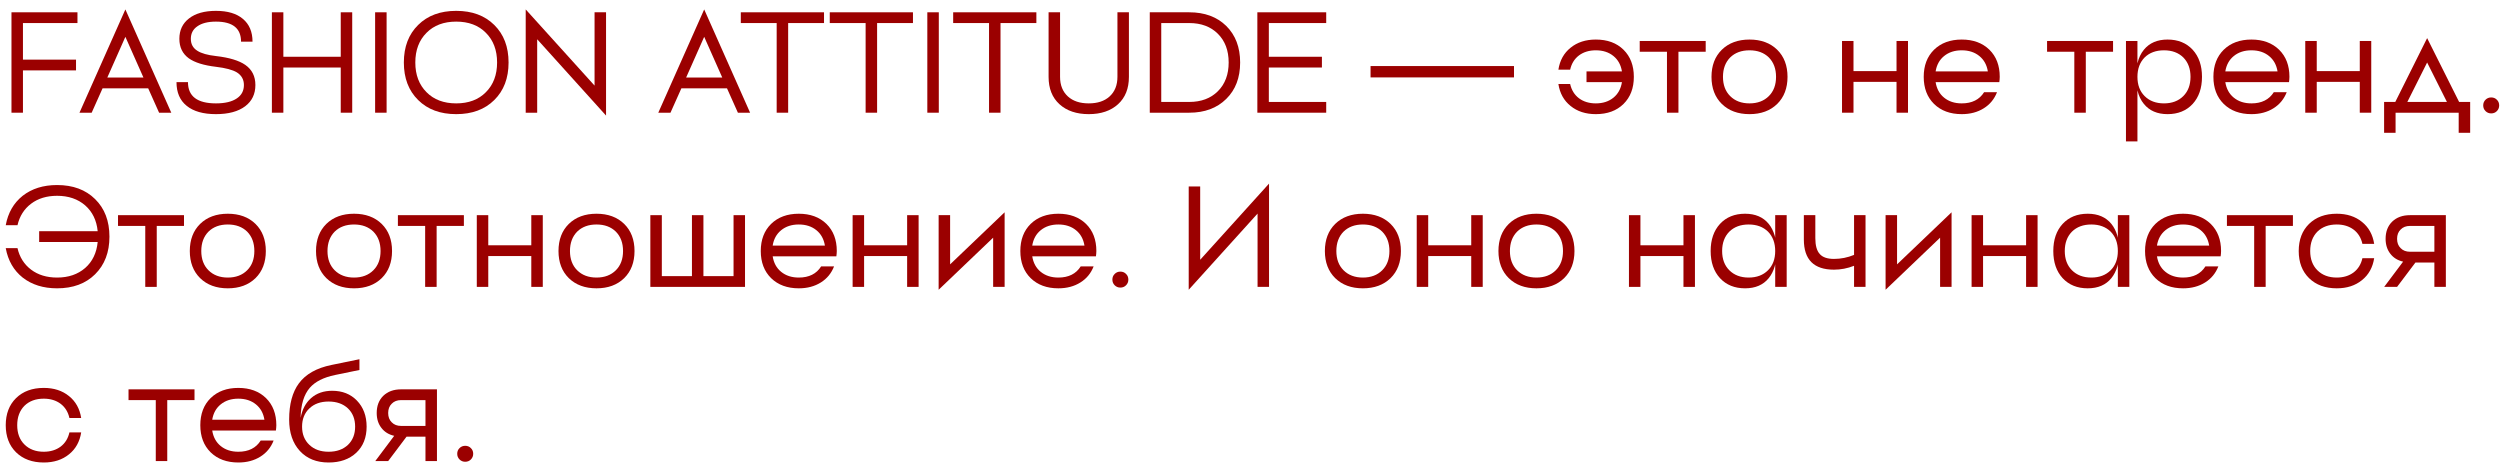 <?xml version="1.0" encoding="UTF-8"?> <svg xmlns="http://www.w3.org/2000/svg" width="244" height="46" viewBox="0 0 244 46" fill="none"><path d="M1.12 1.2H7.56V2.25H2.24V5.82H7.42V6.87H2.24V11H1.12V1.2Z" fill="#9B0000"></path><path d="M12.237 0.92L16.717 11H15.527L14.463 8.62H10.011L8.947 11H7.757L12.237 0.92ZM12.237 3.594L10.473 7.57H14.001L12.237 3.594Z" fill="#9B0000"></path><path d="M21.076 5.47C22.373 5.619 23.33 5.909 23.946 6.338C24.599 6.795 24.926 7.449 24.926 8.298C24.926 9.175 24.595 9.866 23.932 10.37C23.251 10.883 22.299 11.14 21.076 11.14C19.835 11.14 18.883 10.869 18.22 10.328C17.557 9.796 17.226 9.026 17.226 8.018H18.346C18.346 9.399 19.256 10.09 21.076 10.09C21.963 10.09 22.644 9.927 23.12 9.6C23.577 9.292 23.806 8.858 23.806 8.298C23.806 7.766 23.577 7.355 23.12 7.066C22.7 6.814 22.019 6.632 21.076 6.52C19.891 6.38 19.009 6.105 18.43 5.694C17.814 5.246 17.506 4.611 17.506 3.79C17.506 2.95 17.819 2.287 18.444 1.802C19.079 1.307 19.956 1.06 21.076 1.06C22.215 1.06 23.092 1.321 23.708 1.844C24.333 2.367 24.646 3.109 24.646 4.07H23.526C23.526 2.763 22.709 2.11 21.076 2.11C20.292 2.11 19.685 2.264 19.256 2.572C18.836 2.861 18.626 3.267 18.626 3.79C18.626 4.303 18.836 4.691 19.256 4.952C19.639 5.204 20.245 5.377 21.076 5.47Z" fill="#9B0000"></path><path d="M33.256 1.2H34.376V11H33.256V6.59H27.656V11H26.536V1.2H27.656V5.54H33.256V1.2Z" fill="#9B0000"></path><path d="M36.612 11V1.2H37.732V11H36.612Z" fill="#9B0000"></path><path d="M41.627 8.998C42.346 9.726 43.312 10.09 44.526 10.09C45.739 10.09 46.705 9.726 47.423 8.998C48.151 8.27 48.516 7.304 48.516 6.1C48.516 4.896 48.151 3.93 47.423 3.202C46.705 2.474 45.739 2.11 44.526 2.11C43.312 2.11 42.346 2.474 41.627 3.202C40.9 3.93 40.535 4.896 40.535 6.1C40.535 7.304 40.9 8.27 41.627 8.998ZM40.816 2.432C41.739 1.517 42.976 1.06 44.526 1.06C46.075 1.06 47.312 1.517 48.236 2.432C49.169 3.347 49.636 4.569 49.636 6.1C49.636 7.631 49.169 8.853 48.236 9.768C47.312 10.683 46.075 11.14 44.526 11.14C42.976 11.14 41.739 10.683 40.816 9.768C39.882 8.853 39.416 7.631 39.416 6.1C39.416 4.569 39.882 3.347 40.816 2.432Z" fill="#9B0000"></path><path d="M51.309 0.92L58.029 8.354V1.2H59.15V11.28L52.429 3.832V11H51.309V0.92Z" fill="#9B0000"></path><path d="M68.729 0.92L73.209 11H72.019L70.955 8.62H66.503L65.439 11H64.249L68.729 0.92ZM68.729 3.594L66.965 7.57H70.493L68.729 3.594Z" fill="#9B0000"></path><path d="M72.303 1.2H80.424V2.25H76.924V11H75.803V2.25H72.303V1.2Z" fill="#9B0000"></path><path d="M80.985 1.2H89.105V2.25H85.605V11H84.485V2.25H80.985V1.2Z" fill="#9B0000"></path><path d="M90.507 11V1.2H91.627V11H90.507Z" fill="#9B0000"></path><path d="M93.03 1.2H101.15V2.25H97.65V11H96.53V2.25H93.03V1.2Z" fill="#9B0000"></path><path d="M109.062 7.5V1.2H110.182V7.5C110.182 8.639 109.827 9.53 109.118 10.174C108.408 10.818 107.456 11.14 106.262 11.14C105.067 11.14 104.115 10.818 103.406 10.174C102.696 9.53 102.342 8.639 102.342 7.5V1.2H103.462V7.5C103.462 8.312 103.718 8.951 104.232 9.418C104.726 9.866 105.403 10.09 106.262 10.09C107.12 10.09 107.797 9.866 108.292 9.418C108.805 8.951 109.062 8.312 109.062 7.5Z" fill="#9B0000"></path><path d="M113.338 9.95H116.068C117.234 9.95 118.168 9.6 118.868 8.9C119.568 8.2 119.918 7.267 119.918 6.1C119.918 4.933 119.568 4 118.868 3.3C118.168 2.6 117.234 2.25 116.068 2.25H113.338V9.95ZM112.218 1.2H116.068C117.57 1.2 118.774 1.643 119.68 2.53C120.585 3.426 121.038 4.616 121.038 6.1C121.038 7.584 120.585 8.769 119.68 9.656C118.774 10.552 117.57 11 116.068 11H112.218V1.2Z" fill="#9B0000"></path><path d="M122.718 1.2H129.438V2.25H123.838V5.54H129.018V6.59H123.838V9.95H129.438V11H122.718V1.2Z" fill="#9B0000"></path><path d="M147.766 7.555H133.766V6.447H147.766V7.555Z" fill="#9B0000"></path><path d="M153.289 4.658C153.942 4.126 154.764 3.86 155.753 3.86C156.882 3.86 157.783 4.191 158.455 4.854C159.127 5.517 159.463 6.399 159.463 7.5C159.463 8.601 159.127 9.483 158.455 10.146C157.783 10.809 156.882 11.14 155.753 11.14C154.764 11.14 153.942 10.874 153.289 10.342C152.636 9.819 152.239 9.105 152.099 8.2H153.247C153.378 8.788 153.662 9.25 154.101 9.586C154.549 9.922 155.1 10.09 155.753 10.09C156.444 10.09 157.018 9.903 157.475 9.53C157.923 9.166 158.198 8.662 158.301 8.018H154.843V6.968H158.301C158.198 6.333 157.923 5.834 157.475 5.47C157.018 5.097 156.444 4.91 155.753 4.91C155.1 4.91 154.549 5.078 154.101 5.414C153.662 5.75 153.378 6.212 153.247 6.8H152.099C152.239 5.895 152.636 5.181 153.289 4.658Z" fill="#9B0000"></path><path d="M160.036 4H166.476V5.05H163.816V11H162.696V5.05H160.036V4Z" fill="#9B0000"></path><path d="M168.862 9.376C169.338 9.852 169.968 10.09 170.752 10.09C171.536 10.09 172.166 9.852 172.642 9.376C173.109 8.909 173.342 8.284 173.342 7.5C173.342 6.716 173.109 6.086 172.642 5.61C172.166 5.143 171.536 4.91 170.752 4.91C169.968 4.91 169.338 5.143 168.862 5.61C168.396 6.086 168.162 6.716 168.162 7.5C168.162 8.284 168.396 8.909 168.862 9.376ZM168.05 4.854C168.732 4.191 169.632 3.86 170.752 3.86C171.872 3.86 172.773 4.191 173.454 4.854C174.126 5.517 174.462 6.399 174.462 7.5C174.462 8.601 174.126 9.483 173.454 10.146C172.773 10.809 171.872 11.14 170.752 11.14C169.632 11.14 168.732 10.809 168.05 10.146C167.378 9.483 167.042 8.601 167.042 7.5C167.042 6.399 167.378 5.517 168.05 4.854Z" fill="#9B0000"></path><path d="M185.101 4H186.221V11H185.101V7.99H180.901V11H179.781V4H180.901V6.94H185.101V4Z" fill="#9B0000"></path><path d="M193.187 5.47C192.73 5.097 192.156 4.91 191.465 4.91C190.775 4.91 190.201 5.097 189.743 5.47C189.295 5.834 189.02 6.333 188.917 6.968H194.013C193.911 6.333 193.635 5.834 193.187 5.47ZM188.763 4.854C189.445 4.191 190.345 3.86 191.465 3.86C192.585 3.86 193.486 4.191 194.167 4.854C194.839 5.517 195.175 6.399 195.175 7.5L195.161 7.766L195.133 8.018H188.917C189.02 8.662 189.295 9.166 189.743 9.53C190.201 9.903 190.775 10.09 191.465 10.09C192.464 10.09 193.192 9.726 193.649 8.998H194.909C194.648 9.67 194.219 10.193 193.621 10.566C193.015 10.949 192.296 11.14 191.465 11.14C190.345 11.14 189.445 10.809 188.763 10.146C188.091 9.483 187.755 8.601 187.755 7.5C187.755 6.399 188.091 5.517 188.763 4.854Z" fill="#9B0000"></path><path d="M199.794 4H206.234V5.05H203.574V11H202.454V5.05H199.794V4Z" fill="#9B0000"></path><path d="M209.244 10.146C208.945 9.782 208.735 9.339 208.614 8.816V13.8H207.494V4H208.614V6.184C208.735 5.661 208.945 5.218 209.244 4.854C209.785 4.191 210.555 3.86 211.554 3.86C212.571 3.86 213.388 4.191 214.004 4.854C214.61 5.517 214.914 6.399 214.914 7.5C214.914 8.601 214.61 9.483 214.004 10.146C213.388 10.809 212.571 11.14 211.554 11.14C210.555 11.14 209.785 10.809 209.244 10.146ZM211.204 10.09C211.988 10.09 212.618 9.852 213.094 9.376C213.56 8.909 213.794 8.284 213.794 7.5C213.794 6.716 213.56 6.086 213.094 5.61C212.618 5.143 211.988 4.91 211.204 4.91C210.42 4.91 209.79 5.143 209.314 5.61C208.847 6.086 208.614 6.716 208.614 7.5C208.614 8.284 208.847 8.909 209.314 9.376C209.79 9.852 210.42 10.09 211.204 10.09Z" fill="#9B0000"></path><path d="M221.461 5.47C221.003 5.097 220.429 4.91 219.739 4.91C219.048 4.91 218.474 5.097 218.017 5.47C217.569 5.834 217.293 6.333 217.191 6.968H222.287C222.184 6.333 221.909 5.834 221.461 5.47ZM217.037 4.854C217.718 4.191 218.619 3.86 219.739 3.86C220.859 3.86 221.759 4.191 222.441 4.854C223.113 5.517 223.449 6.399 223.449 7.5L223.435 7.766L223.407 8.018H217.191C217.293 8.662 217.569 9.166 218.017 9.53C218.474 9.903 219.048 10.09 219.739 10.09C220.737 10.09 221.465 9.726 221.923 8.998H223.183C222.921 9.67 222.492 10.193 221.895 10.566C221.288 10.949 220.569 11.14 219.739 11.14C218.619 11.14 217.718 10.809 217.037 10.146C216.365 9.483 216.029 8.601 216.029 7.5C216.029 6.399 216.365 5.517 217.037 4.854Z" fill="#9B0000"></path><path d="M230.314 4H231.434V11H230.314V7.99H226.114V11H224.994V4H226.114V6.94H230.314V4Z" fill="#9B0000"></path><path d="M233.78 9.95L236.888 3.72L240.01 9.95H241.088V12.96H239.968V11H233.808V12.96H232.688V9.95H233.78ZM236.888 6.1L234.956 9.95H238.82L236.888 6.1Z" fill="#9B0000"></path><path d="M243.141 11.068C242.922 11.068 242.737 10.993 242.587 10.843C242.437 10.692 242.361 10.508 242.361 10.289C242.361 10.066 242.437 9.881 242.587 9.735C242.737 9.585 242.922 9.51 243.141 9.51C243.364 9.51 243.549 9.585 243.694 9.735C243.845 9.881 243.92 10.066 243.92 10.289C243.92 10.508 243.845 10.692 243.694 10.843C243.549 10.993 243.364 11.068 243.141 11.068Z" fill="#9B0000"></path><path d="M2.212 19.11C3.108 18.41 4.228 18.06 5.572 18.06C7.121 18.06 8.358 18.517 9.282 19.432C10.215 20.347 10.682 21.569 10.682 23.1C10.682 24.621 10.215 25.844 9.282 26.768C8.358 27.683 7.121 28.14 5.572 28.14C4.228 28.14 3.108 27.79 2.212 27.09C1.335 26.39 0.784 25.433 0.56 24.22H1.708C1.913 25.107 2.357 25.807 3.038 26.32C3.719 26.833 4.564 27.09 5.572 27.09C6.683 27.09 7.597 26.777 8.316 26.152C9.025 25.527 9.431 24.682 9.534 23.618H3.822V22.568H9.534C9.431 21.513 9.025 20.673 8.316 20.048C7.597 19.423 6.683 19.11 5.572 19.11C4.564 19.11 3.719 19.367 3.038 19.88C2.357 20.393 1.913 21.093 1.708 21.98H0.56C0.784 20.767 1.335 19.81 2.212 19.11Z" fill="#9B0000"></path><path d="M11.518 21H17.958V22.05H15.298V28H14.178V22.05H11.518V21Z" fill="#9B0000"></path><path d="M20.345 26.376C20.821 26.852 21.451 27.09 22.235 27.09C23.019 27.09 23.649 26.852 24.125 26.376C24.592 25.909 24.825 25.284 24.825 24.5C24.825 23.716 24.592 23.086 24.125 22.61C23.649 22.143 23.019 21.91 22.235 21.91C21.451 21.91 20.821 22.143 20.345 22.61C19.878 23.086 19.645 23.716 19.645 24.5C19.645 25.284 19.878 25.909 20.345 26.376ZM19.533 21.854C20.214 21.191 21.115 20.86 22.235 20.86C23.355 20.86 24.256 21.191 24.937 21.854C25.609 22.517 25.945 23.399 25.945 24.5C25.945 25.601 25.609 26.483 24.937 27.146C24.256 27.809 23.355 28.14 22.235 28.14C21.115 28.14 20.214 27.809 19.533 27.146C18.861 26.483 18.525 25.601 18.525 24.5C18.525 23.399 18.861 22.517 19.533 21.854Z" fill="#9B0000"></path><path d="M32.663 26.376C33.139 26.852 33.769 27.09 34.553 27.09C35.337 27.09 35.967 26.852 36.443 26.376C36.91 25.909 37.143 25.284 37.143 24.5C37.143 23.716 36.91 23.086 36.443 22.61C35.967 22.143 35.337 21.91 34.553 21.91C33.769 21.91 33.139 22.143 32.663 22.61C32.197 23.086 31.963 23.716 31.963 24.5C31.963 25.284 32.197 25.909 32.663 26.376ZM31.851 21.854C32.533 21.191 33.433 20.86 34.553 20.86C35.673 20.86 36.574 21.191 37.255 21.854C37.927 22.517 38.263 23.399 38.263 24.5C38.263 25.601 37.927 26.483 37.255 27.146C36.574 27.809 35.673 28.14 34.553 28.14C33.433 28.14 32.533 27.809 31.851 27.146C31.179 26.483 30.843 25.601 30.843 24.5C30.843 23.399 31.179 22.517 31.851 21.854Z" fill="#9B0000"></path><path d="M38.835 21H45.275V22.05H42.615V28H41.495V22.05H38.835V21Z" fill="#9B0000"></path><path d="M51.855 21H52.975V28H51.855V24.99H47.655V28H46.535V21H47.655V23.94H51.855V21Z" fill="#9B0000"></path><path d="M56.329 26.376C56.805 26.852 57.435 27.09 58.219 27.09C59.003 27.09 59.633 26.852 60.109 26.376C60.576 25.909 60.809 25.284 60.809 24.5C60.809 23.716 60.576 23.086 60.109 22.61C59.633 22.143 59.003 21.91 58.219 21.91C57.435 21.91 56.805 22.143 56.329 22.61C55.863 23.086 55.629 23.716 55.629 24.5C55.629 25.284 55.863 25.909 56.329 26.376ZM55.517 21.854C56.199 21.191 57.099 20.86 58.219 20.86C59.339 20.86 60.24 21.191 60.921 21.854C61.593 22.517 61.929 23.399 61.929 24.5C61.929 25.601 61.593 26.483 60.921 27.146C60.24 27.809 59.339 28.14 58.219 28.14C57.099 28.14 56.199 27.809 55.517 27.146C54.845 26.483 54.509 25.601 54.509 24.5C54.509 23.399 54.845 22.517 55.517 21.854Z" fill="#9B0000"></path><path d="M71.594 21H72.714V28H63.474V21H64.594V26.95H67.534V21H68.654V26.95H71.594V21Z" fill="#9B0000"></path><path d="M79.683 22.47C79.226 22.097 78.652 21.91 77.962 21.91C77.271 21.91 76.697 22.097 76.24 22.47C75.791 22.834 75.516 23.333 75.413 23.968H80.51C80.407 23.333 80.132 22.834 79.683 22.47ZM75.26 21.854C75.941 21.191 76.841 20.86 77.962 20.86C79.082 20.86 79.982 21.191 80.663 21.854C81.335 22.517 81.671 23.399 81.671 24.5L81.657 24.766L81.629 25.018H75.413C75.516 25.662 75.791 26.166 76.24 26.53C76.697 26.903 77.271 27.09 77.962 27.09C78.96 27.09 79.688 26.726 80.145 25.998H81.406C81.144 26.67 80.715 27.193 80.118 27.566C79.511 27.949 78.792 28.14 77.962 28.14C76.841 28.14 75.941 27.809 75.26 27.146C74.588 26.483 74.251 25.601 74.251 24.5C74.251 23.399 74.588 22.517 75.26 21.854Z" fill="#9B0000"></path><path d="M88.536 21H89.656V28H88.536V24.99H84.336V28H83.216V21H84.336V23.94H88.536V21Z" fill="#9B0000"></path><path d="M92.731 25.802L98.051 20.72V28H96.931V23.198L91.611 28.28V21H92.731V25.802Z" fill="#9B0000"></path><path d="M105.017 22.47C104.56 22.097 103.986 21.91 103.295 21.91C102.605 21.91 102.031 22.097 101.573 22.47C101.125 22.834 100.85 23.333 100.747 23.968H105.843C105.741 23.333 105.465 22.834 105.017 22.47ZM100.593 21.854C101.275 21.191 102.175 20.86 103.295 20.86C104.415 20.86 105.316 21.191 105.997 21.854C106.669 22.517 107.005 23.399 107.005 24.5L106.991 24.766L106.963 25.018H100.747C100.85 25.662 101.125 26.166 101.573 26.53C102.031 26.903 102.605 27.09 103.295 27.09C104.294 27.09 105.022 26.726 105.479 25.998H106.739C106.478 26.67 106.049 27.193 105.451 27.566C104.845 27.949 104.126 28.14 103.295 28.14C102.175 28.14 101.275 27.809 100.593 27.146C99.921 26.483 99.585 25.601 99.585 24.5C99.585 23.399 99.921 22.517 100.593 21.854Z" fill="#9B0000"></path><path d="M109.348 28.068C109.129 28.068 108.944 27.993 108.794 27.843C108.644 27.692 108.568 27.508 108.568 27.289C108.568 27.066 108.644 26.881 108.794 26.735C108.944 26.585 109.129 26.51 109.348 26.51C109.571 26.51 109.756 26.585 109.901 26.735C110.052 26.881 110.127 27.066 110.127 27.289C110.127 27.508 110.052 27.692 109.901 27.843C109.756 27.993 109.571 28.068 109.348 28.068Z" fill="#9B0000"></path><path d="M117.138 25.354L123.858 17.92V28H122.738V20.846L116.018 28.28V18.2H117.138V25.354Z" fill="#9B0000"></path><path d="M131.128 26.376C131.604 26.852 132.234 27.09 133.018 27.09C133.802 27.09 134.432 26.852 134.908 26.376C135.375 25.909 135.608 25.284 135.608 24.5C135.608 23.716 135.375 23.086 134.908 22.61C134.432 22.143 133.802 21.91 133.018 21.91C132.234 21.91 131.604 22.143 131.128 22.61C130.661 23.086 130.428 23.716 130.428 24.5C130.428 25.284 130.661 25.909 131.128 26.376ZM130.316 21.854C130.997 21.191 131.898 20.86 133.018 20.86C134.138 20.86 135.039 21.191 135.72 21.854C136.392 22.517 136.728 23.399 136.728 24.5C136.728 25.601 136.392 26.483 135.72 27.146C135.039 27.809 134.138 28.14 133.018 28.14C131.898 28.14 130.997 27.809 130.316 27.146C129.644 26.483 129.308 25.601 129.308 24.5C129.308 23.399 129.644 22.517 130.316 21.854Z" fill="#9B0000"></path><path d="M143.593 21H144.713V28H143.593V24.99H139.393V28H138.273V21H139.393V23.94H143.593V21Z" fill="#9B0000"></path><path d="M148.068 26.376C148.544 26.852 149.174 27.09 149.958 27.09C150.742 27.09 151.372 26.852 151.848 26.376C152.314 25.909 152.548 25.284 152.548 24.5C152.548 23.716 152.314 23.086 151.848 22.61C151.372 22.143 150.742 21.91 149.958 21.91C149.174 21.91 148.544 22.143 148.068 22.61C147.601 23.086 147.368 23.716 147.368 24.5C147.368 25.284 147.601 25.909 148.068 26.376ZM147.256 21.854C147.937 21.191 148.838 20.86 149.958 20.86C151.078 20.86 151.978 21.191 152.66 21.854C153.332 22.517 153.668 23.399 153.668 24.5C153.668 25.601 153.332 26.483 152.66 27.146C151.978 27.809 151.078 28.14 149.958 28.14C148.838 28.14 147.937 27.809 147.256 27.146C146.584 26.483 146.248 25.601 146.248 24.5C146.248 23.399 146.584 22.517 147.256 21.854Z" fill="#9B0000"></path><path d="M164.306 21H165.426V28H164.306V24.99H160.106V28H158.986V21H160.106V23.94H164.306V21Z" fill="#9B0000"></path><path d="M173.26 28V21H174.38V28H173.26ZM168.78 26.376C169.256 26.852 169.886 27.09 170.67 27.09C171.454 27.09 172.084 26.852 172.56 26.376C173.027 25.909 173.26 25.284 173.26 24.5C173.26 23.716 173.027 23.086 172.56 22.61C172.084 22.143 171.454 21.91 170.67 21.91C169.886 21.91 169.256 22.143 168.78 22.61C168.314 23.086 168.08 23.716 168.08 24.5C168.08 25.284 168.314 25.909 168.78 26.376ZM167.87 21.854C168.486 21.191 169.303 20.86 170.32 20.86C171.319 20.86 172.089 21.191 172.63 21.854C173.144 22.489 173.4 23.371 173.4 24.5C173.4 25.629 173.144 26.511 172.63 27.146C172.089 27.809 171.319 28.14 170.32 28.14C169.303 28.14 168.486 27.809 167.87 27.146C167.264 26.483 166.96 25.601 166.96 24.5C166.96 23.399 167.264 22.517 167.87 21.854Z" fill="#9B0000"></path><path d="M180.956 21H182.076V28H180.956V25.942C180.312 26.194 179.658 26.32 178.996 26.32C177.036 26.32 176.056 25.34 176.056 23.38V21H177.176V23.24C177.176 23.959 177.32 24.477 177.61 24.794C177.89 25.111 178.352 25.27 178.996 25.27C179.668 25.27 180.321 25.139 180.956 24.878V21Z" fill="#9B0000"></path><path d="M185.153 25.802L190.473 20.72V28H189.353V23.198L184.033 28.28V21H185.153V25.802Z" fill="#9B0000"></path><path d="M197.747 21H198.867V28H197.747V24.99H193.547V28H192.427V21H193.547V23.94H197.747V21Z" fill="#9B0000"></path><path d="M206.702 28V21H207.822V28H206.702ZM202.222 26.376C202.698 26.852 203.328 27.09 204.112 27.09C204.896 27.09 205.526 26.852 206.002 26.376C206.469 25.909 206.702 25.284 206.702 24.5C206.702 23.716 206.469 23.086 206.002 22.61C205.526 22.143 204.896 21.91 204.112 21.91C203.328 21.91 202.698 22.143 202.222 22.61C201.755 23.086 201.522 23.716 201.522 24.5C201.522 25.284 201.755 25.909 202.222 26.376ZM201.312 21.854C201.928 21.191 202.745 20.86 203.762 20.86C204.761 20.86 205.531 21.191 206.072 21.854C206.585 22.489 206.842 23.371 206.842 24.5C206.842 25.629 206.585 26.511 206.072 27.146C205.531 27.809 204.761 28.14 203.762 28.14C202.745 28.14 201.928 27.809 201.312 27.146C200.705 26.483 200.402 25.601 200.402 24.5C200.402 23.399 200.705 22.517 201.312 21.854Z" fill="#9B0000"></path><path d="M214.789 22.47C214.332 22.097 213.758 21.91 213.067 21.91C212.376 21.91 211.802 22.097 211.345 22.47C210.897 22.834 210.622 23.333 210.519 23.968H215.615C215.512 23.333 215.237 22.834 214.789 22.47ZM210.365 21.854C211.046 21.191 211.947 20.86 213.067 20.86C214.187 20.86 215.088 21.191 215.769 21.854C216.441 22.517 216.777 23.399 216.777 24.5L216.763 24.766L216.735 25.018H210.519C210.622 25.662 210.897 26.166 211.345 26.53C211.802 26.903 212.376 27.09 213.067 27.09C214.066 27.09 214.794 26.726 215.251 25.998H216.511C216.25 26.67 215.82 27.193 215.223 27.566C214.616 27.949 213.898 28.14 213.067 28.14C211.947 28.14 211.046 27.809 210.365 27.146C209.693 26.483 209.357 25.601 209.357 24.5C209.357 23.399 209.693 22.517 210.365 21.854Z" fill="#9B0000"></path><path d="M217.348 21H223.788V22.05H221.128V28H220.008V22.05H217.348V21Z" fill="#9B0000"></path><path d="M230.571 25.2H231.719C231.579 26.105 231.182 26.819 230.529 27.342C229.876 27.874 229.054 28.14 228.065 28.14C226.945 28.14 226.044 27.809 225.363 27.146C224.691 26.483 224.355 25.601 224.355 24.5C224.355 23.399 224.691 22.517 225.363 21.854C226.044 21.191 226.945 20.86 228.065 20.86C229.054 20.86 229.876 21.126 230.529 21.658C231.182 22.181 231.579 22.895 231.719 23.8H230.571C230.44 23.212 230.156 22.75 229.717 22.414C229.269 22.078 228.718 21.91 228.065 21.91C227.281 21.91 226.651 22.143 226.175 22.61C225.708 23.086 225.475 23.716 225.475 24.5C225.475 25.284 225.708 25.909 226.175 26.376C226.651 26.852 227.281 27.09 228.065 27.09C228.718 27.09 229.269 26.922 229.717 26.586C230.156 26.25 230.44 25.788 230.571 25.2Z" fill="#9B0000"></path><path d="M237.595 24.57V22.05H235.215C234.832 22.05 234.529 22.167 234.305 22.4C234.071 22.624 233.955 22.927 233.955 23.31C233.955 23.693 234.071 23.996 234.305 24.22C234.529 24.453 234.832 24.57 235.215 24.57H237.595ZM235.215 21H238.715V28H237.595V25.62H235.747L233.955 28H232.695L234.543 25.536C234.011 25.415 233.595 25.158 233.297 24.766C232.989 24.374 232.835 23.889 232.835 23.31C232.835 22.61 233.049 22.05 233.479 21.63C233.917 21.21 234.496 21 235.215 21Z" fill="#9B0000"></path><path d="M6.776 42.2H7.924C7.784 43.105 7.387 43.819 6.734 44.342C6.081 44.874 5.259 45.14 4.27 45.14C3.15 45.14 2.249 44.809 1.568 44.146C0.896 43.483 0.56 42.601 0.56 41.5C0.56 40.399 0.896 39.517 1.568 38.854C2.249 38.191 3.15 37.86 4.27 37.86C5.259 37.86 6.081 38.126 6.734 38.658C7.387 39.181 7.784 39.895 7.924 40.8H6.776C6.645 40.212 6.361 39.75 5.922 39.414C5.474 39.078 4.923 38.91 4.27 38.91C3.486 38.91 2.856 39.143 2.38 39.61C1.913 40.086 1.68 40.716 1.68 41.5C1.68 42.284 1.913 42.909 2.38 43.376C2.856 43.852 3.486 44.09 4.27 44.09C4.923 44.09 5.474 43.922 5.922 43.586C6.361 43.25 6.645 42.788 6.776 42.2Z" fill="#9B0000"></path><path d="M12.544 38H18.984V39.05H16.324V45H15.204V39.05H12.544V38Z" fill="#9B0000"></path><path d="M24.982 39.47C24.525 39.097 23.951 38.91 23.26 38.91C22.57 38.91 21.996 39.097 21.538 39.47C21.09 39.834 20.815 40.333 20.712 40.968H25.808C25.706 40.333 25.43 39.834 24.982 39.47ZM20.558 38.854C21.24 38.191 22.14 37.86 23.26 37.86C24.38 37.86 25.281 38.191 25.962 38.854C26.634 39.517 26.97 40.399 26.97 41.5L26.956 41.766L26.928 42.018H20.712C20.815 42.662 21.09 43.166 21.538 43.53C21.996 43.903 22.57 44.09 23.26 44.09C24.259 44.09 24.987 43.726 25.444 42.998H26.704C26.443 43.67 26.014 44.193 25.416 44.566C24.81 44.949 24.091 45.14 23.26 45.14C22.14 45.14 21.24 44.809 20.558 44.146C19.886 43.483 19.55 42.601 19.55 41.5C19.55 40.399 19.886 39.517 20.558 38.854Z" fill="#9B0000"></path><path d="M30.195 43.418C30.662 43.866 31.288 44.09 32.072 44.09C32.855 44.09 33.486 43.866 33.962 43.418C34.428 42.97 34.661 42.377 34.661 41.64C34.661 40.903 34.428 40.31 33.962 39.862C33.486 39.414 32.855 39.19 32.072 39.19C31.288 39.19 30.662 39.414 30.195 39.862C29.72 40.31 29.482 40.903 29.482 41.64C29.482 42.377 29.72 42.97 30.195 43.418ZM30.363 38.854C30.905 38.378 31.591 38.14 32.422 38.14C33.411 38.14 34.214 38.457 34.83 39.092C35.464 39.745 35.782 40.595 35.782 41.64C35.782 42.704 35.446 43.553 34.773 44.188C34.092 44.823 33.191 45.14 32.072 45.14C30.895 45.14 29.962 44.767 29.271 44.02C28.572 43.264 28.221 42.237 28.221 40.94C28.221 39.447 28.539 38.271 29.174 37.412C29.836 36.516 30.895 35.919 32.352 35.62L35.081 35.06V36.11L32.702 36.6C31.581 36.833 30.76 37.249 30.238 37.846C29.659 38.518 29.36 39.498 29.341 40.786C29.491 39.965 29.831 39.321 30.363 38.854Z" fill="#9B0000"></path><path d="M41.526 41.57V39.05H39.147C38.764 39.05 38.461 39.167 38.236 39.4C38.003 39.624 37.886 39.927 37.886 40.31C37.886 40.693 38.003 40.996 38.236 41.22C38.461 41.453 38.764 41.57 39.147 41.57H41.526ZM39.147 38H42.647V45H41.526V42.62H39.678L37.886 45H36.627L38.474 42.536C37.943 42.415 37.527 42.158 37.228 41.766C36.92 41.374 36.767 40.889 36.767 40.31C36.767 39.61 36.981 39.05 37.41 38.63C37.849 38.21 38.428 38 39.147 38Z" fill="#9B0000"></path><path d="M45.404 45.068C45.186 45.068 45.001 44.993 44.851 44.843C44.7 44.692 44.625 44.508 44.625 44.289C44.625 44.066 44.7 43.881 44.851 43.735C45.001 43.585 45.186 43.51 45.404 43.51C45.628 43.51 45.812 43.585 45.958 43.735C46.108 43.881 46.184 44.066 46.184 44.289C46.184 44.508 46.108 44.692 45.958 44.843C45.812 44.993 45.628 45.068 45.404 45.068Z" fill="#9B0000"></path></svg> 